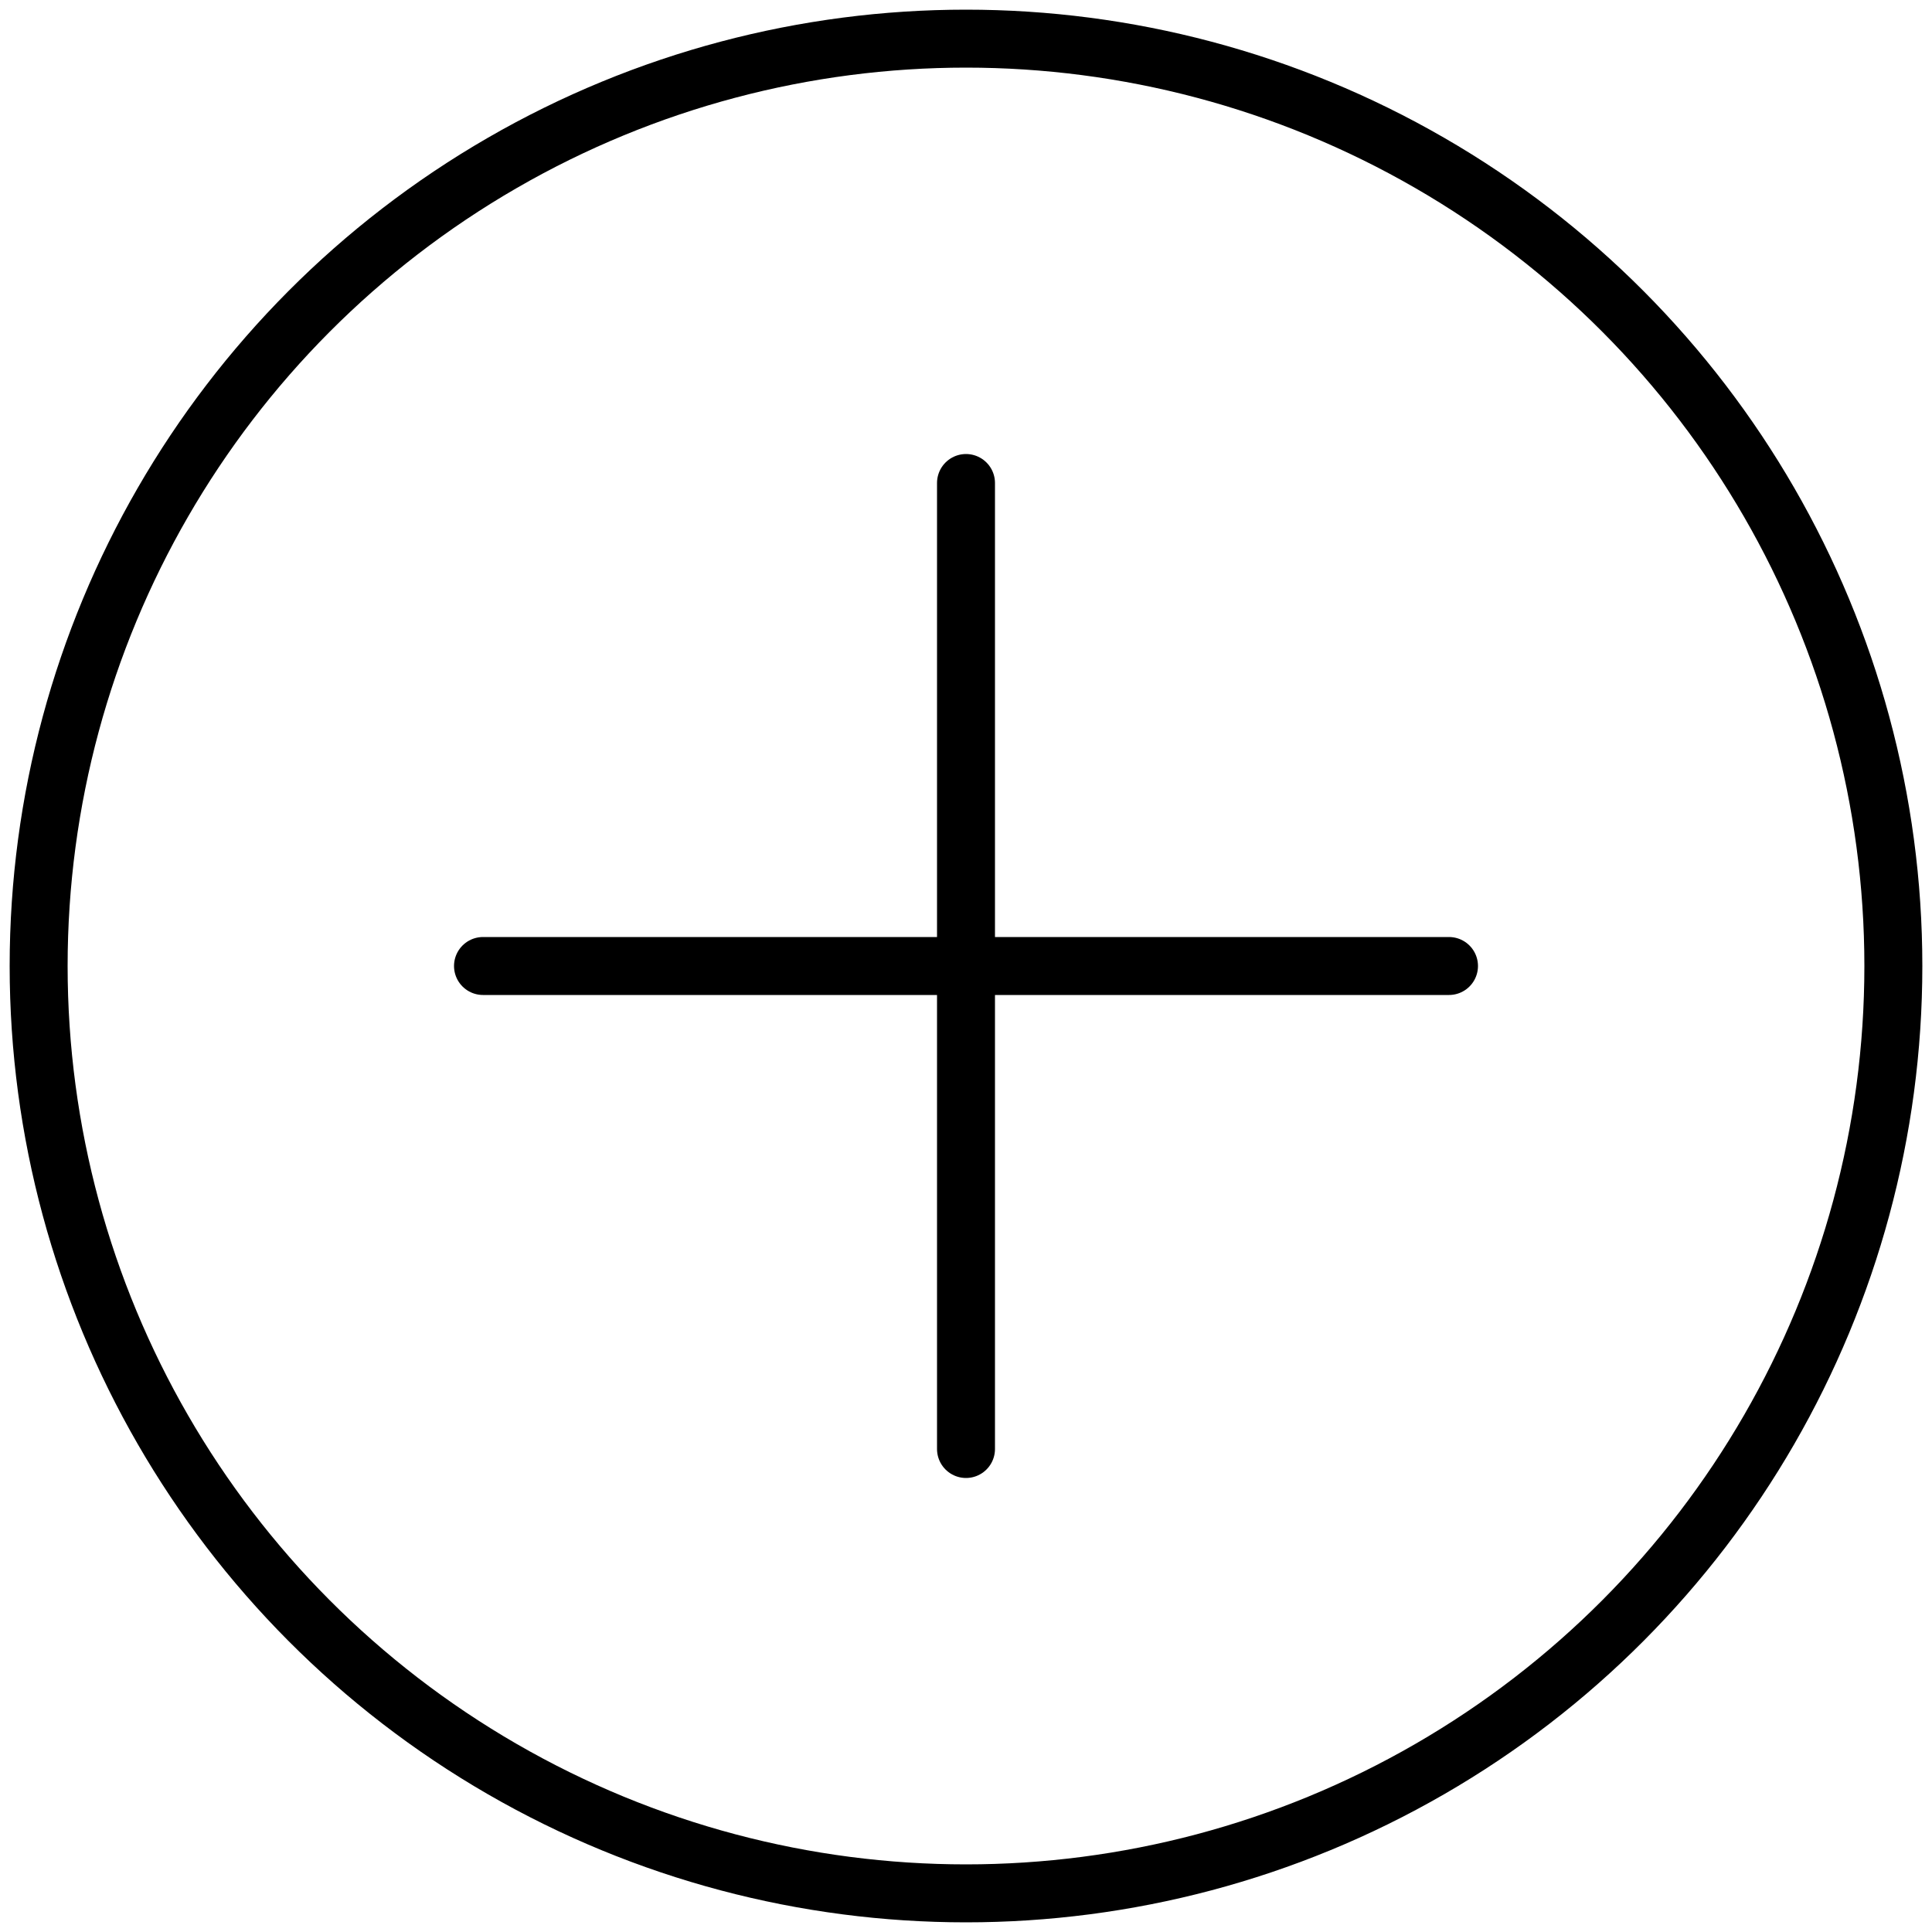 <svg width="40" height="40" viewBox="0 0 40 40" fill="none" xmlns="http://www.w3.org/2000/svg">
<circle cx="20" cy="20" r="19.2" stroke="black" stroke-width="1.2" stroke-linecap="round" stroke-linejoin="round"/>
<path d="M20 10V30M10 20H30" stroke="black" stroke-width="1.2" stroke-linecap="round" stroke-linejoin="round"/>
</svg>
